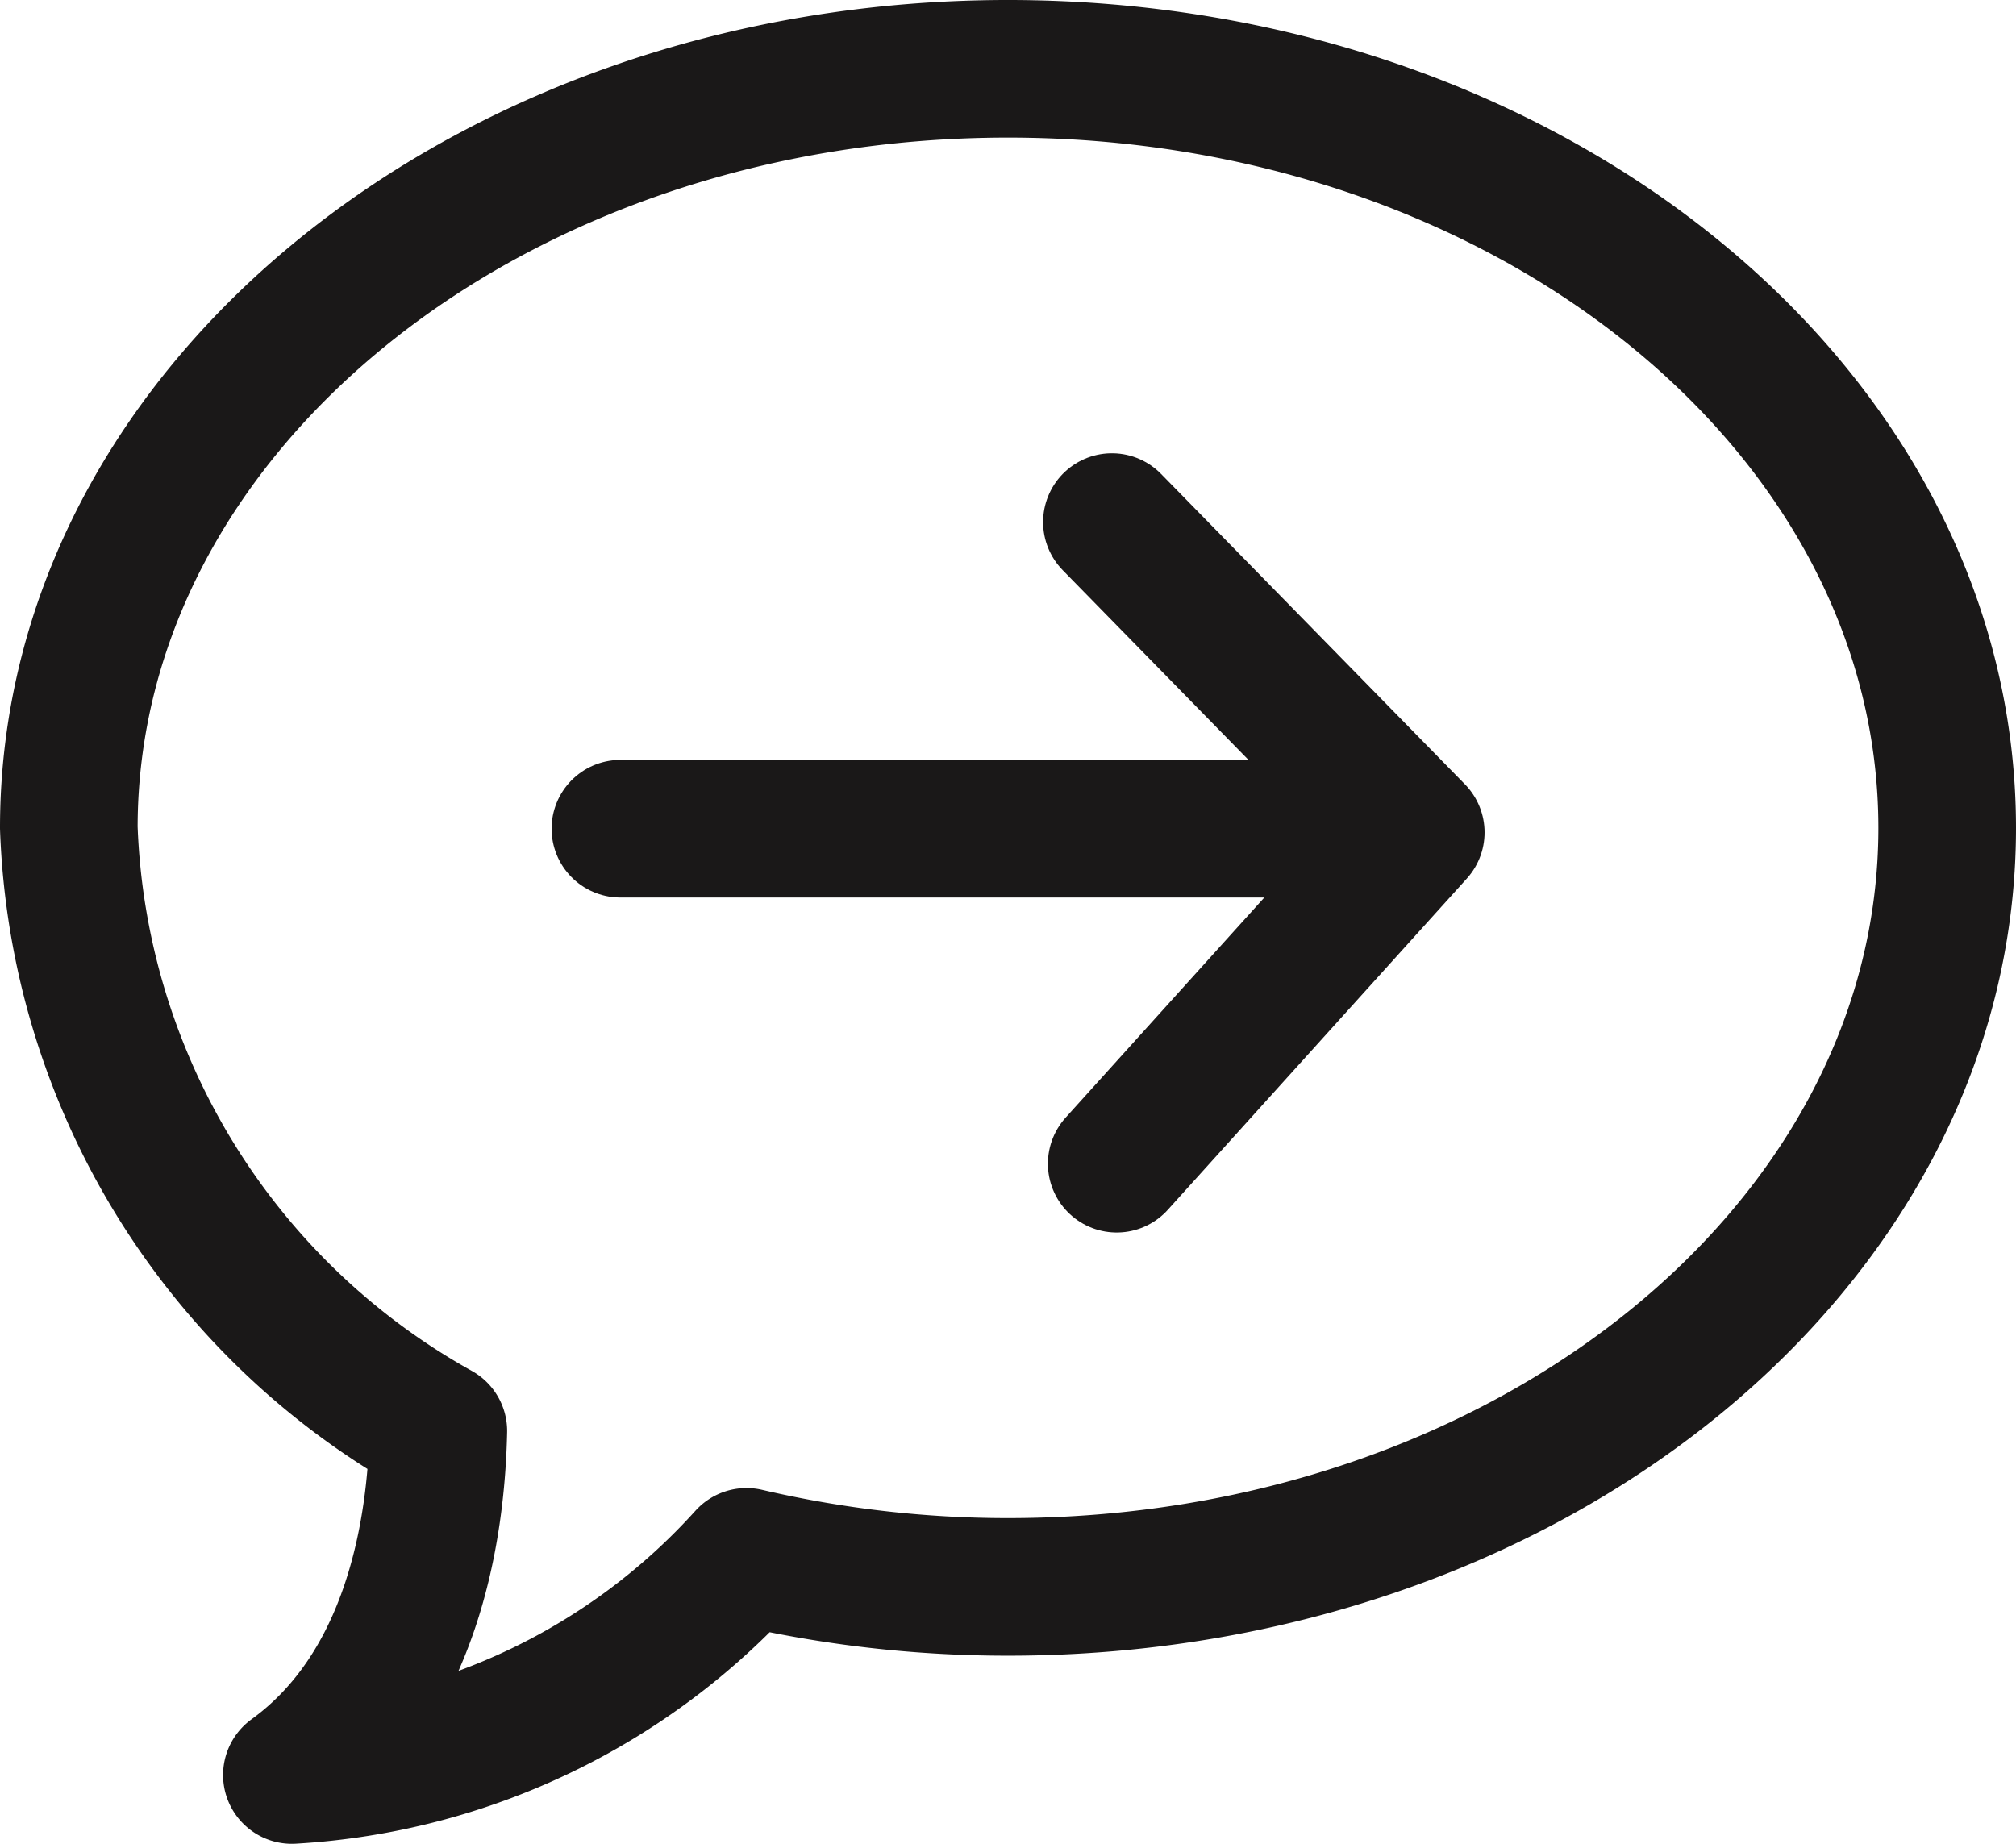 <svg xmlns="http://www.w3.org/2000/svg" width="29.298" height="26.796" viewBox="0 0 29.298 26.796">
  <g id="topic-icon" transform="translate(-225.593 -356.574)">
    <path id="Path_38187" data-name="Path 38187" d="M240.242,357.574c-7.538,0-13.649,4.939-13.649,11.031a10.463,10.463,0,0,0,5.37,8.768c-.03,1.417-.371,3.727-2.128,5a9.649,9.649,0,0,0,6.607-3.171,16.682,16.682,0,0,0,3.8.437c7.538,0,13.649-4.939,13.649-11.031S247.78,357.574,240.242,357.574Z" transform="translate(0 0)" fill="none" stroke="#1a1818" stroke-linecap="round" stroke-linejoin="round" stroke-miterlimit="10" stroke-width="2"/>
    <line id="Line_1429" data-name="Line 1429" x2="11.118" transform="translate(234.609 368.619)" fill="none" stroke="#1a1818" stroke-linecap="round" stroke-miterlimit="10" stroke-width="2"/>
    <path id="Path_38188" data-name="Path 38188" d="M310.787,394.049l4.416,4.511-4.346,4.815" transform="translate(-69.035 -29.887)" fill="none" stroke="#1a1818" stroke-linecap="round" stroke-linejoin="round" stroke-miterlimit="10" stroke-width="2"/>
  </g>
</svg>

